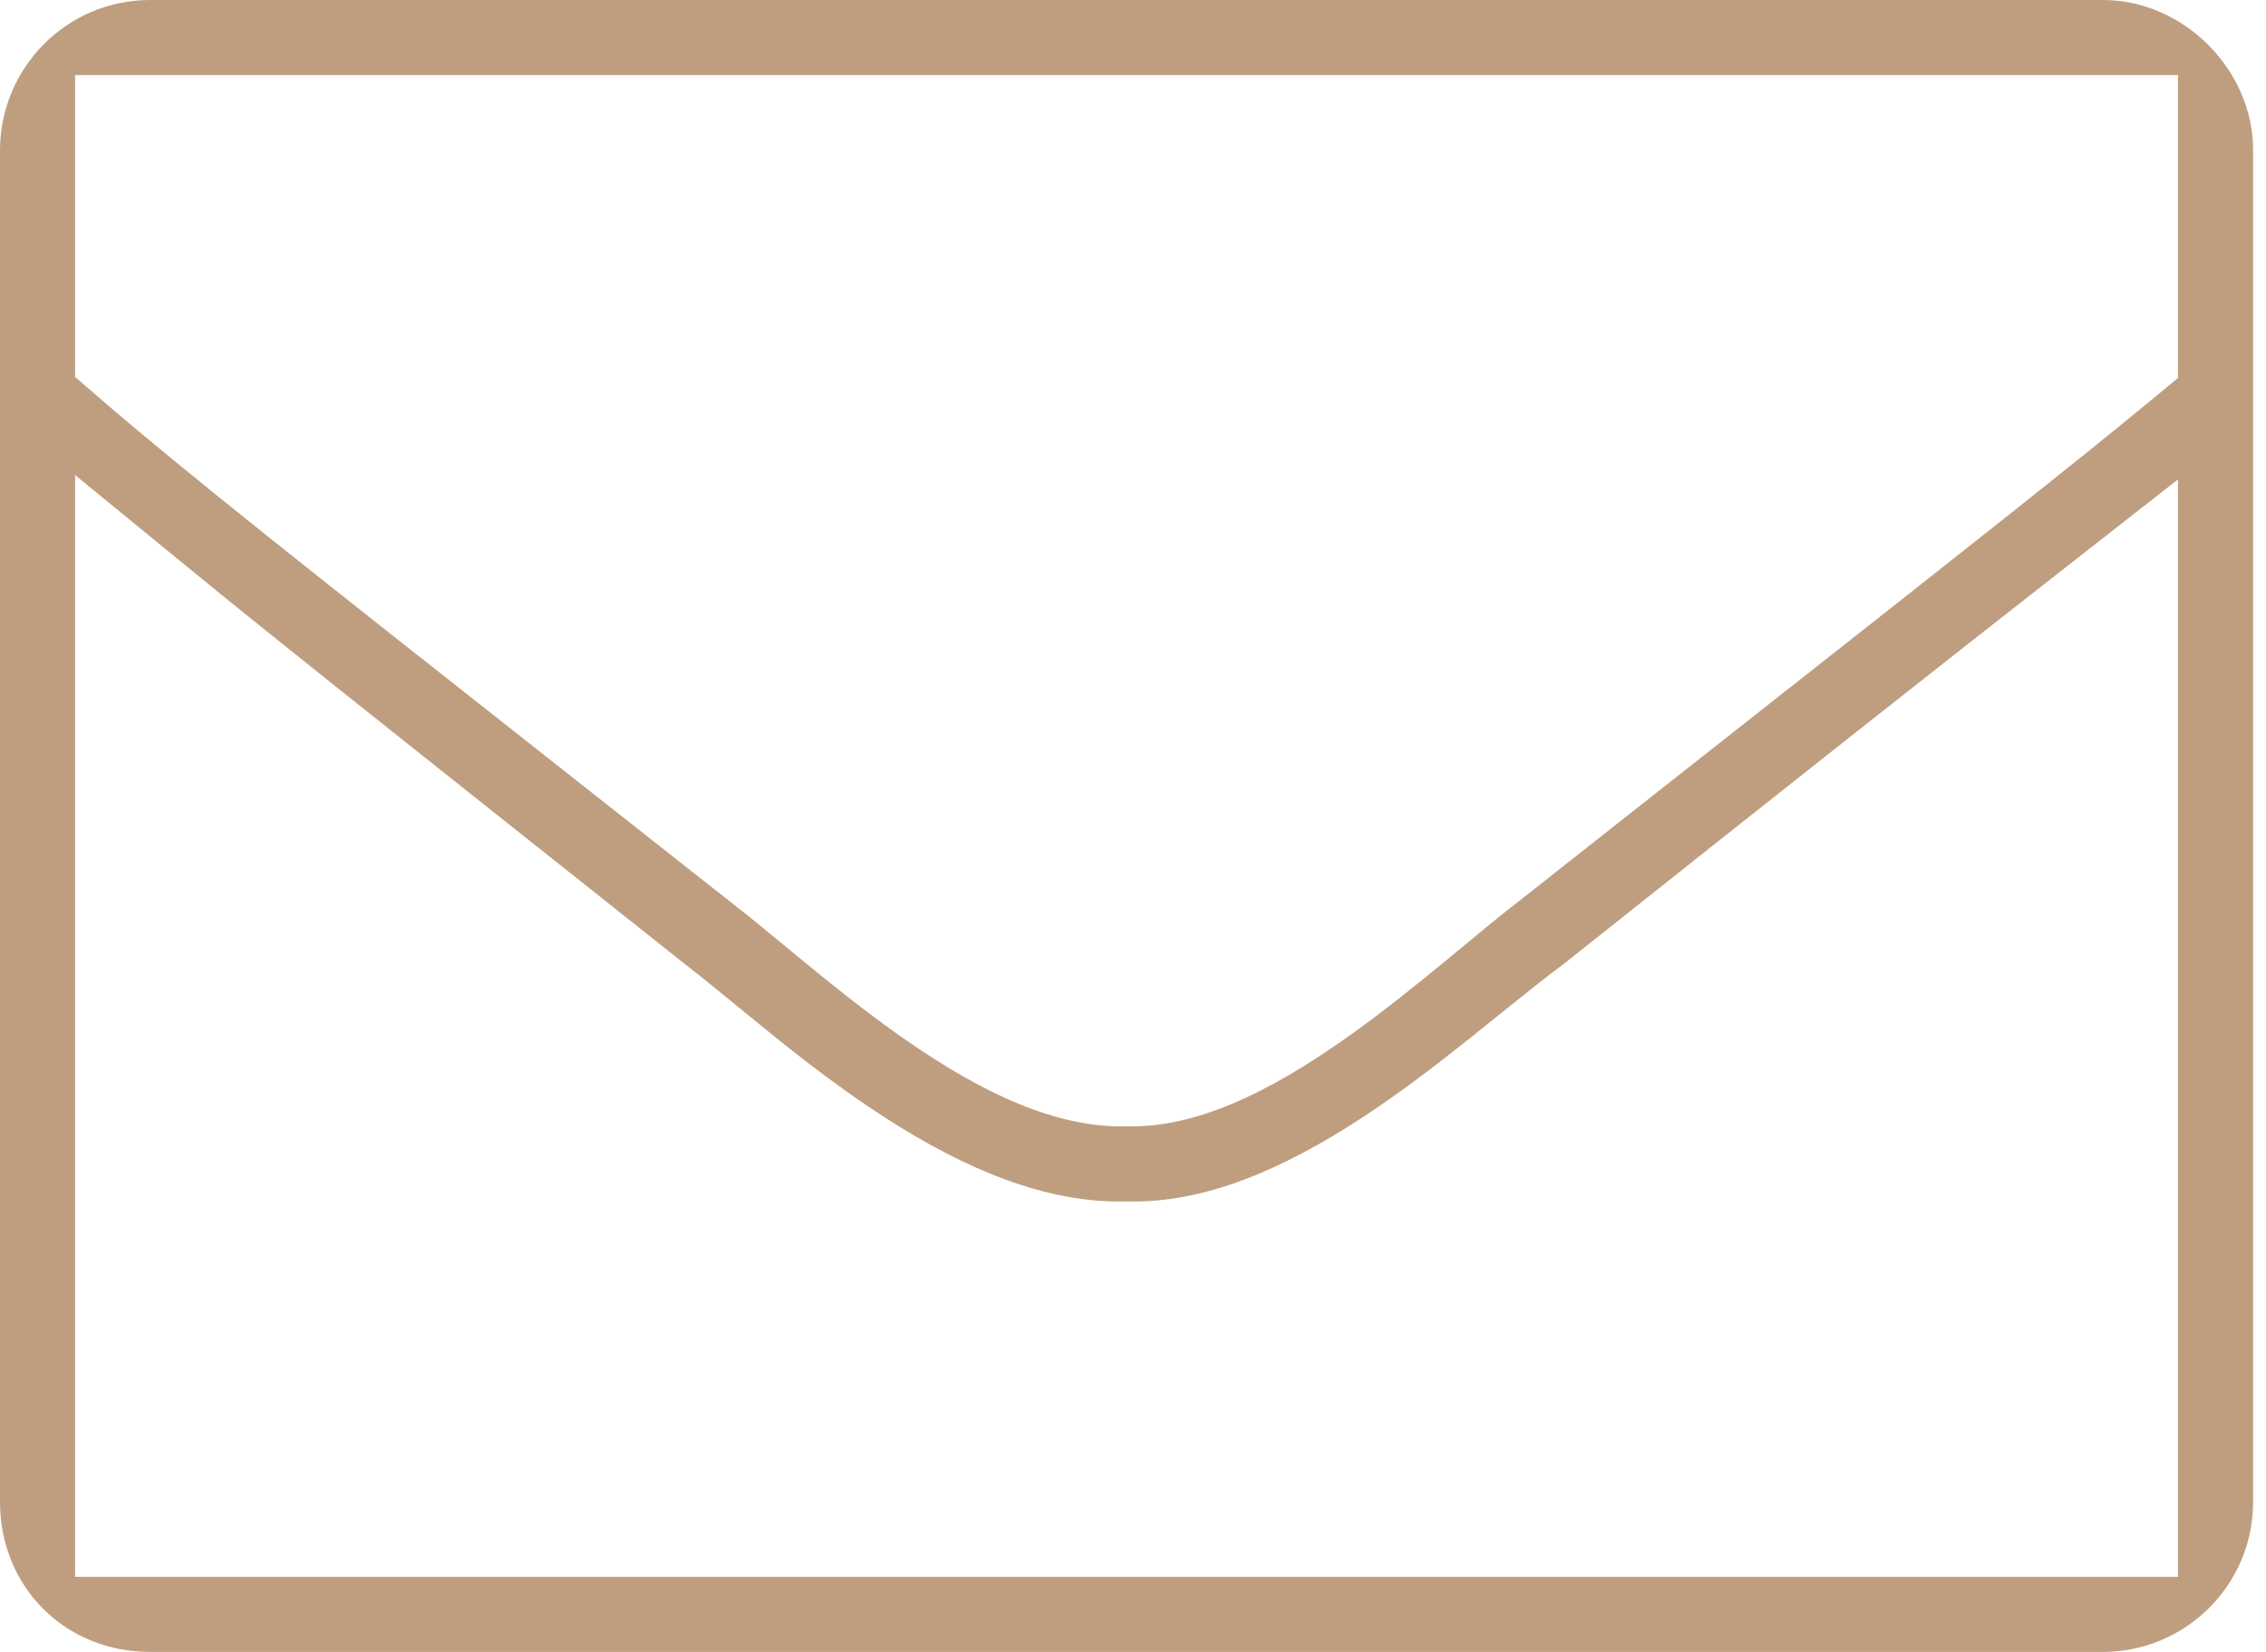 <svg width="48" height="35" viewBox="0 0 48 35" fill="none" xmlns="http://www.w3.org/2000/svg">
<path fill-rule="evenodd" clip-rule="evenodd" d="M0 3.182C0 1.454 1.397 0 3.182 0H44.545C46.252 0 47.727 1.475 47.727 3.182V31.818C47.727 33.603 46.274 35 44.545 35H3.182C1.376 35 0 33.624 0 31.818V3.182ZM46.136 1.591H1.591V7.987L2.142 8.463C3.951 10.025 6.689 12.184 11.705 16.138L11.705 16.138C12.852 17.042 14.119 18.04 15.52 19.146L15.53 19.154L15.539 19.162C15.824 19.38 16.154 19.652 16.547 19.978L16.55 19.979C16.698 20.102 16.856 20.232 17.023 20.37C17.613 20.855 18.291 21.399 19.002 21.904C19.71 22.407 20.488 22.898 21.286 23.261C22.052 23.609 22.941 23.888 23.863 23.864C24.772 23.888 25.649 23.602 26.395 23.256C27.177 22.893 27.945 22.401 28.644 21.9C29.347 21.396 30.021 20.852 30.608 20.369C30.763 20.241 30.91 20.119 31.049 20.004L31.05 20.003L31.05 20.003C31.456 19.667 31.797 19.385 32.089 19.162L32.098 19.154L32.108 19.146C34.252 17.453 36.079 16.015 37.647 14.78L37.652 14.776C41.595 11.67 43.91 9.847 45.559 8.485L46.136 8.008V1.591ZM4.189 12.192L1.591 10.066V33.409H46.136V10.158L43.565 12.17C41.277 13.961 37.999 16.544 33.136 20.414C32.715 20.726 32.238 21.111 31.75 21.504L31.75 21.504C31.546 21.669 31.34 21.835 31.136 21.998C30.408 22.578 29.637 23.169 28.823 23.7C27.168 24.779 25.511 25.493 23.901 25.455L23.864 25.454L23.827 25.455C22.157 25.494 20.444 24.77 18.771 23.694C17.583 22.93 16.573 22.102 15.654 21.349L15.654 21.349C15.256 21.023 14.875 20.711 14.505 20.424C13.116 19.319 11.859 18.321 10.72 17.417C7.858 15.143 5.745 13.465 4.189 12.192Z" fill="#BF9E7F"/>
</svg>
